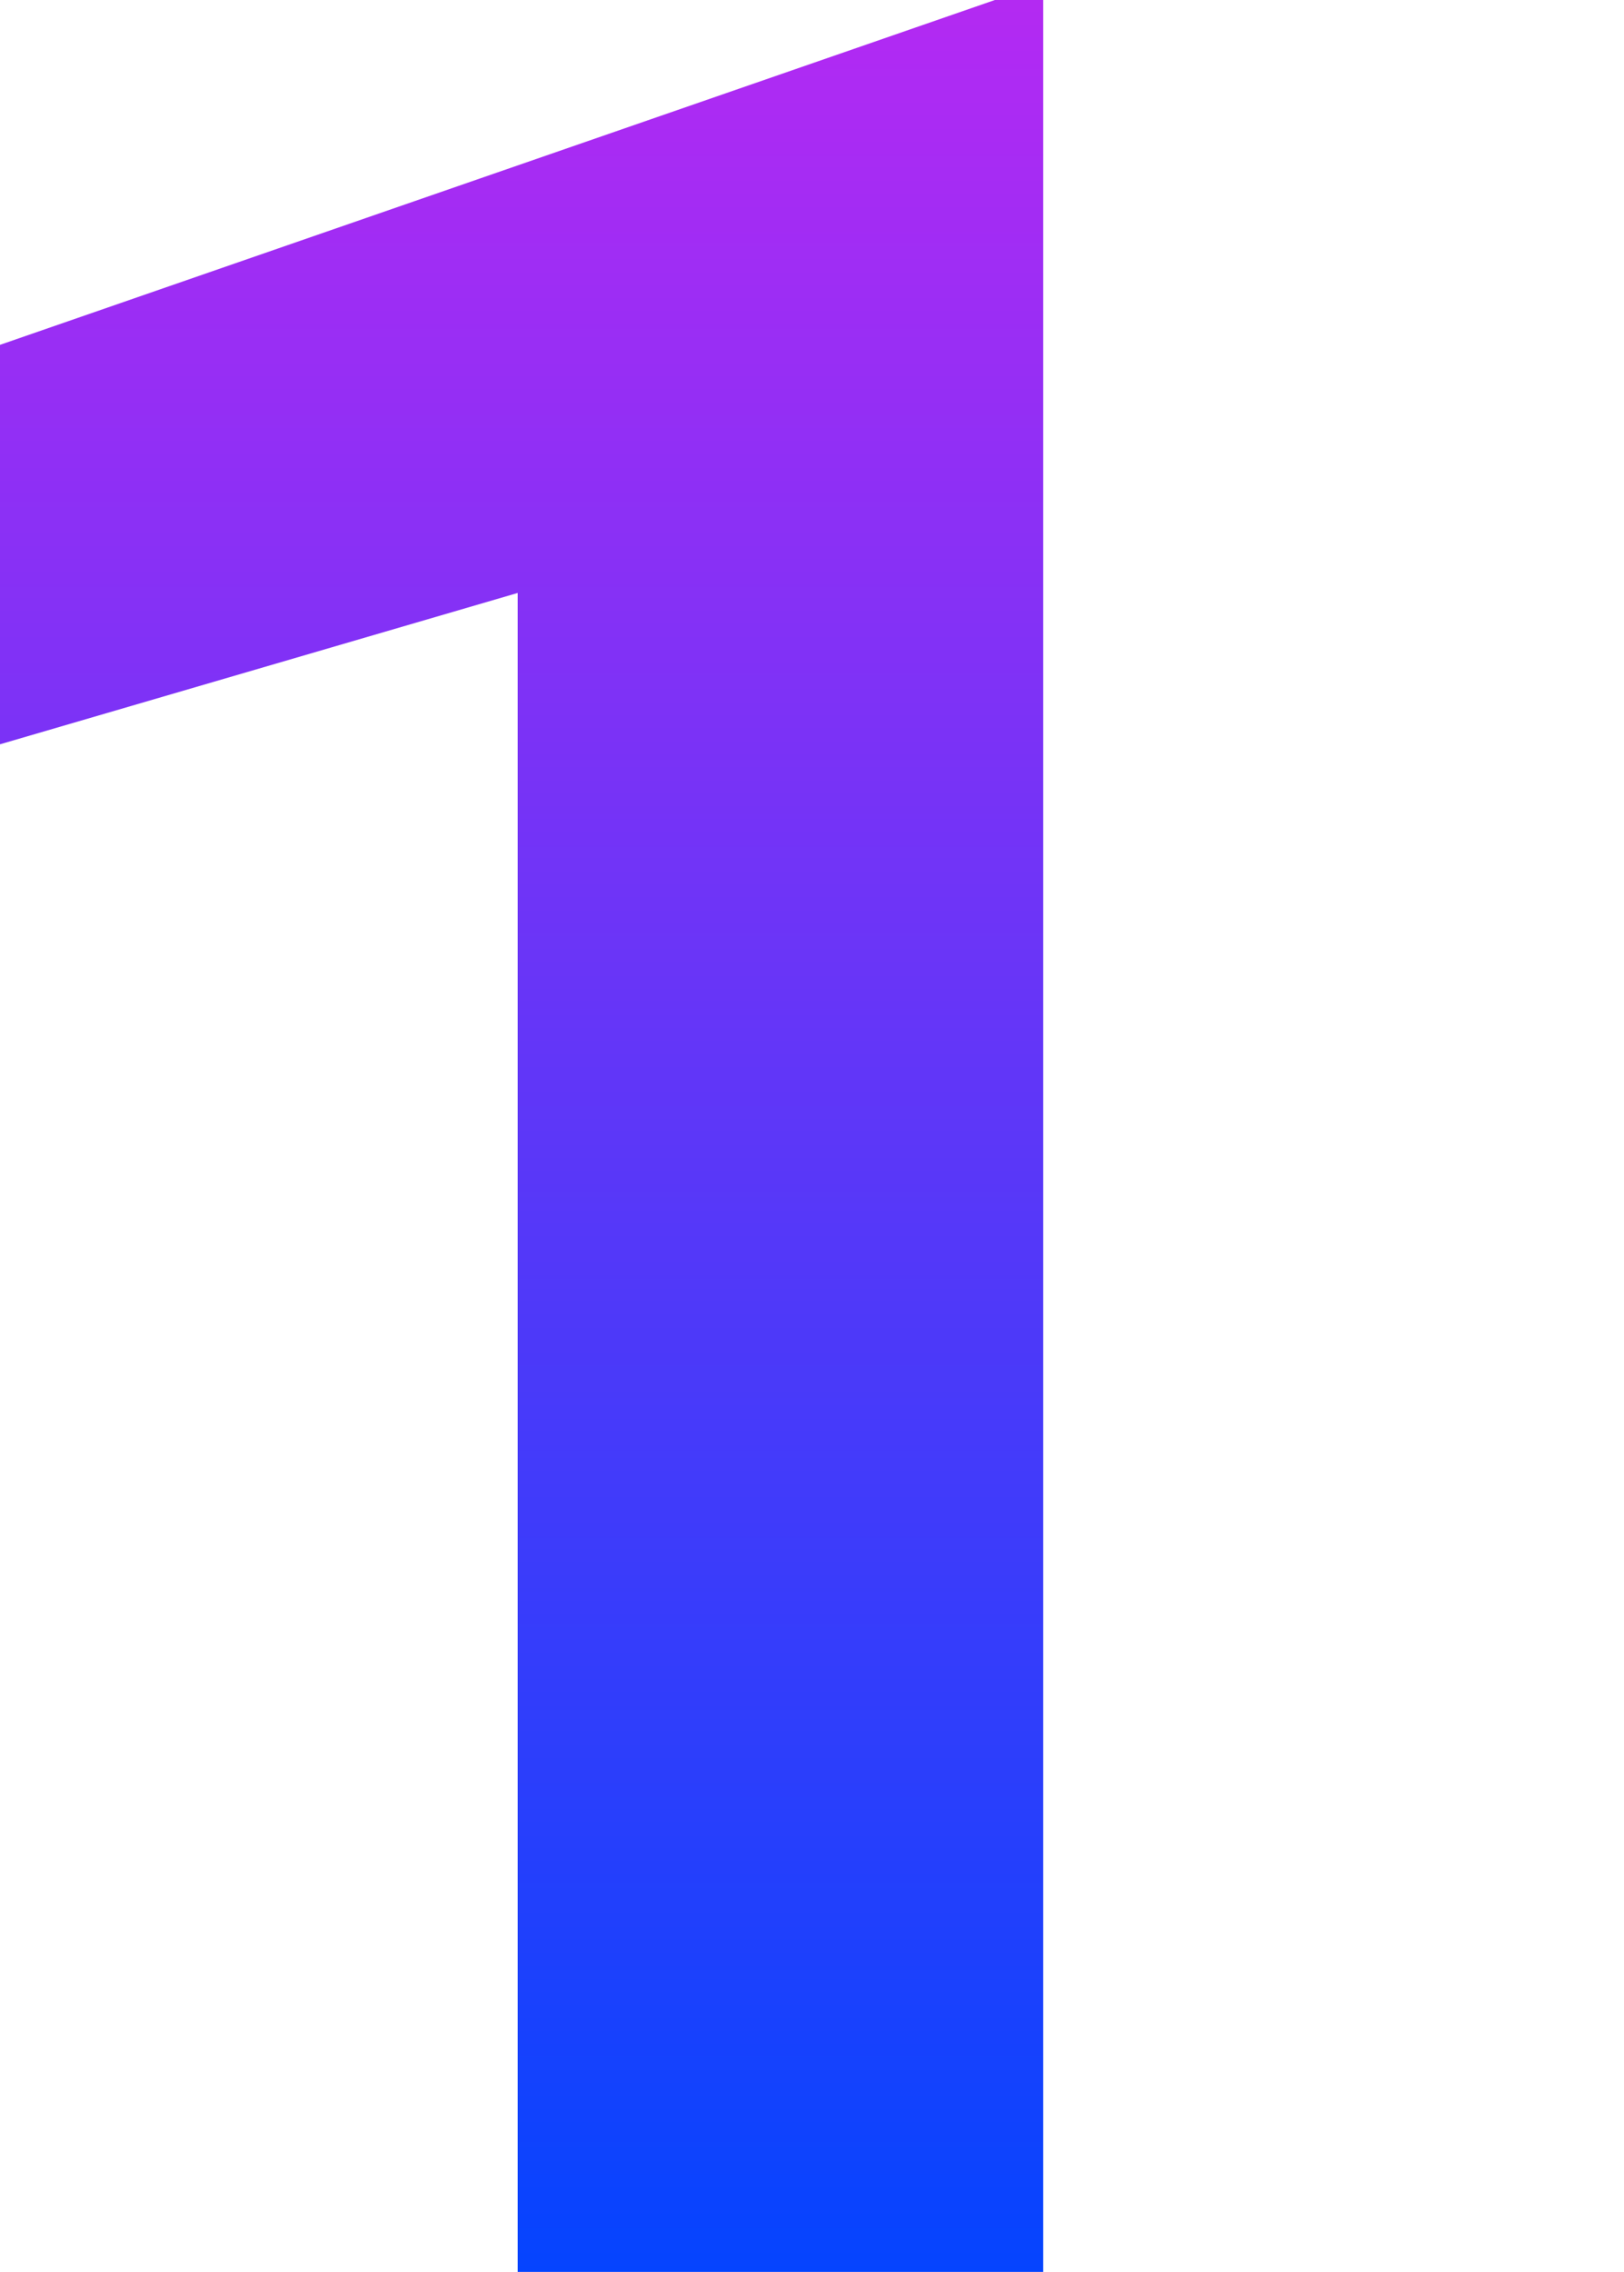 <svg width="158" height="221" viewBox="0 0 158 221" fill="none" xmlns="http://www.w3.org/2000/svg">
<path d="M101.496 0V221H50.369V57.679L0 72.402V33.545L96.793 0H101.496Z" fill="url(#paint0_linear_2606_9)"/>
<defs>
<linearGradient id="paint0_linear_2606_9" x1="64.782" y1="-5.855" x2="64.782" y2="221" gradientUnits="userSpaceOnUse">
<stop stop-color="#B829F2"/>
<stop offset="1" stop-color="#0544FE"/>
</linearGradient>
</defs>
</svg>
